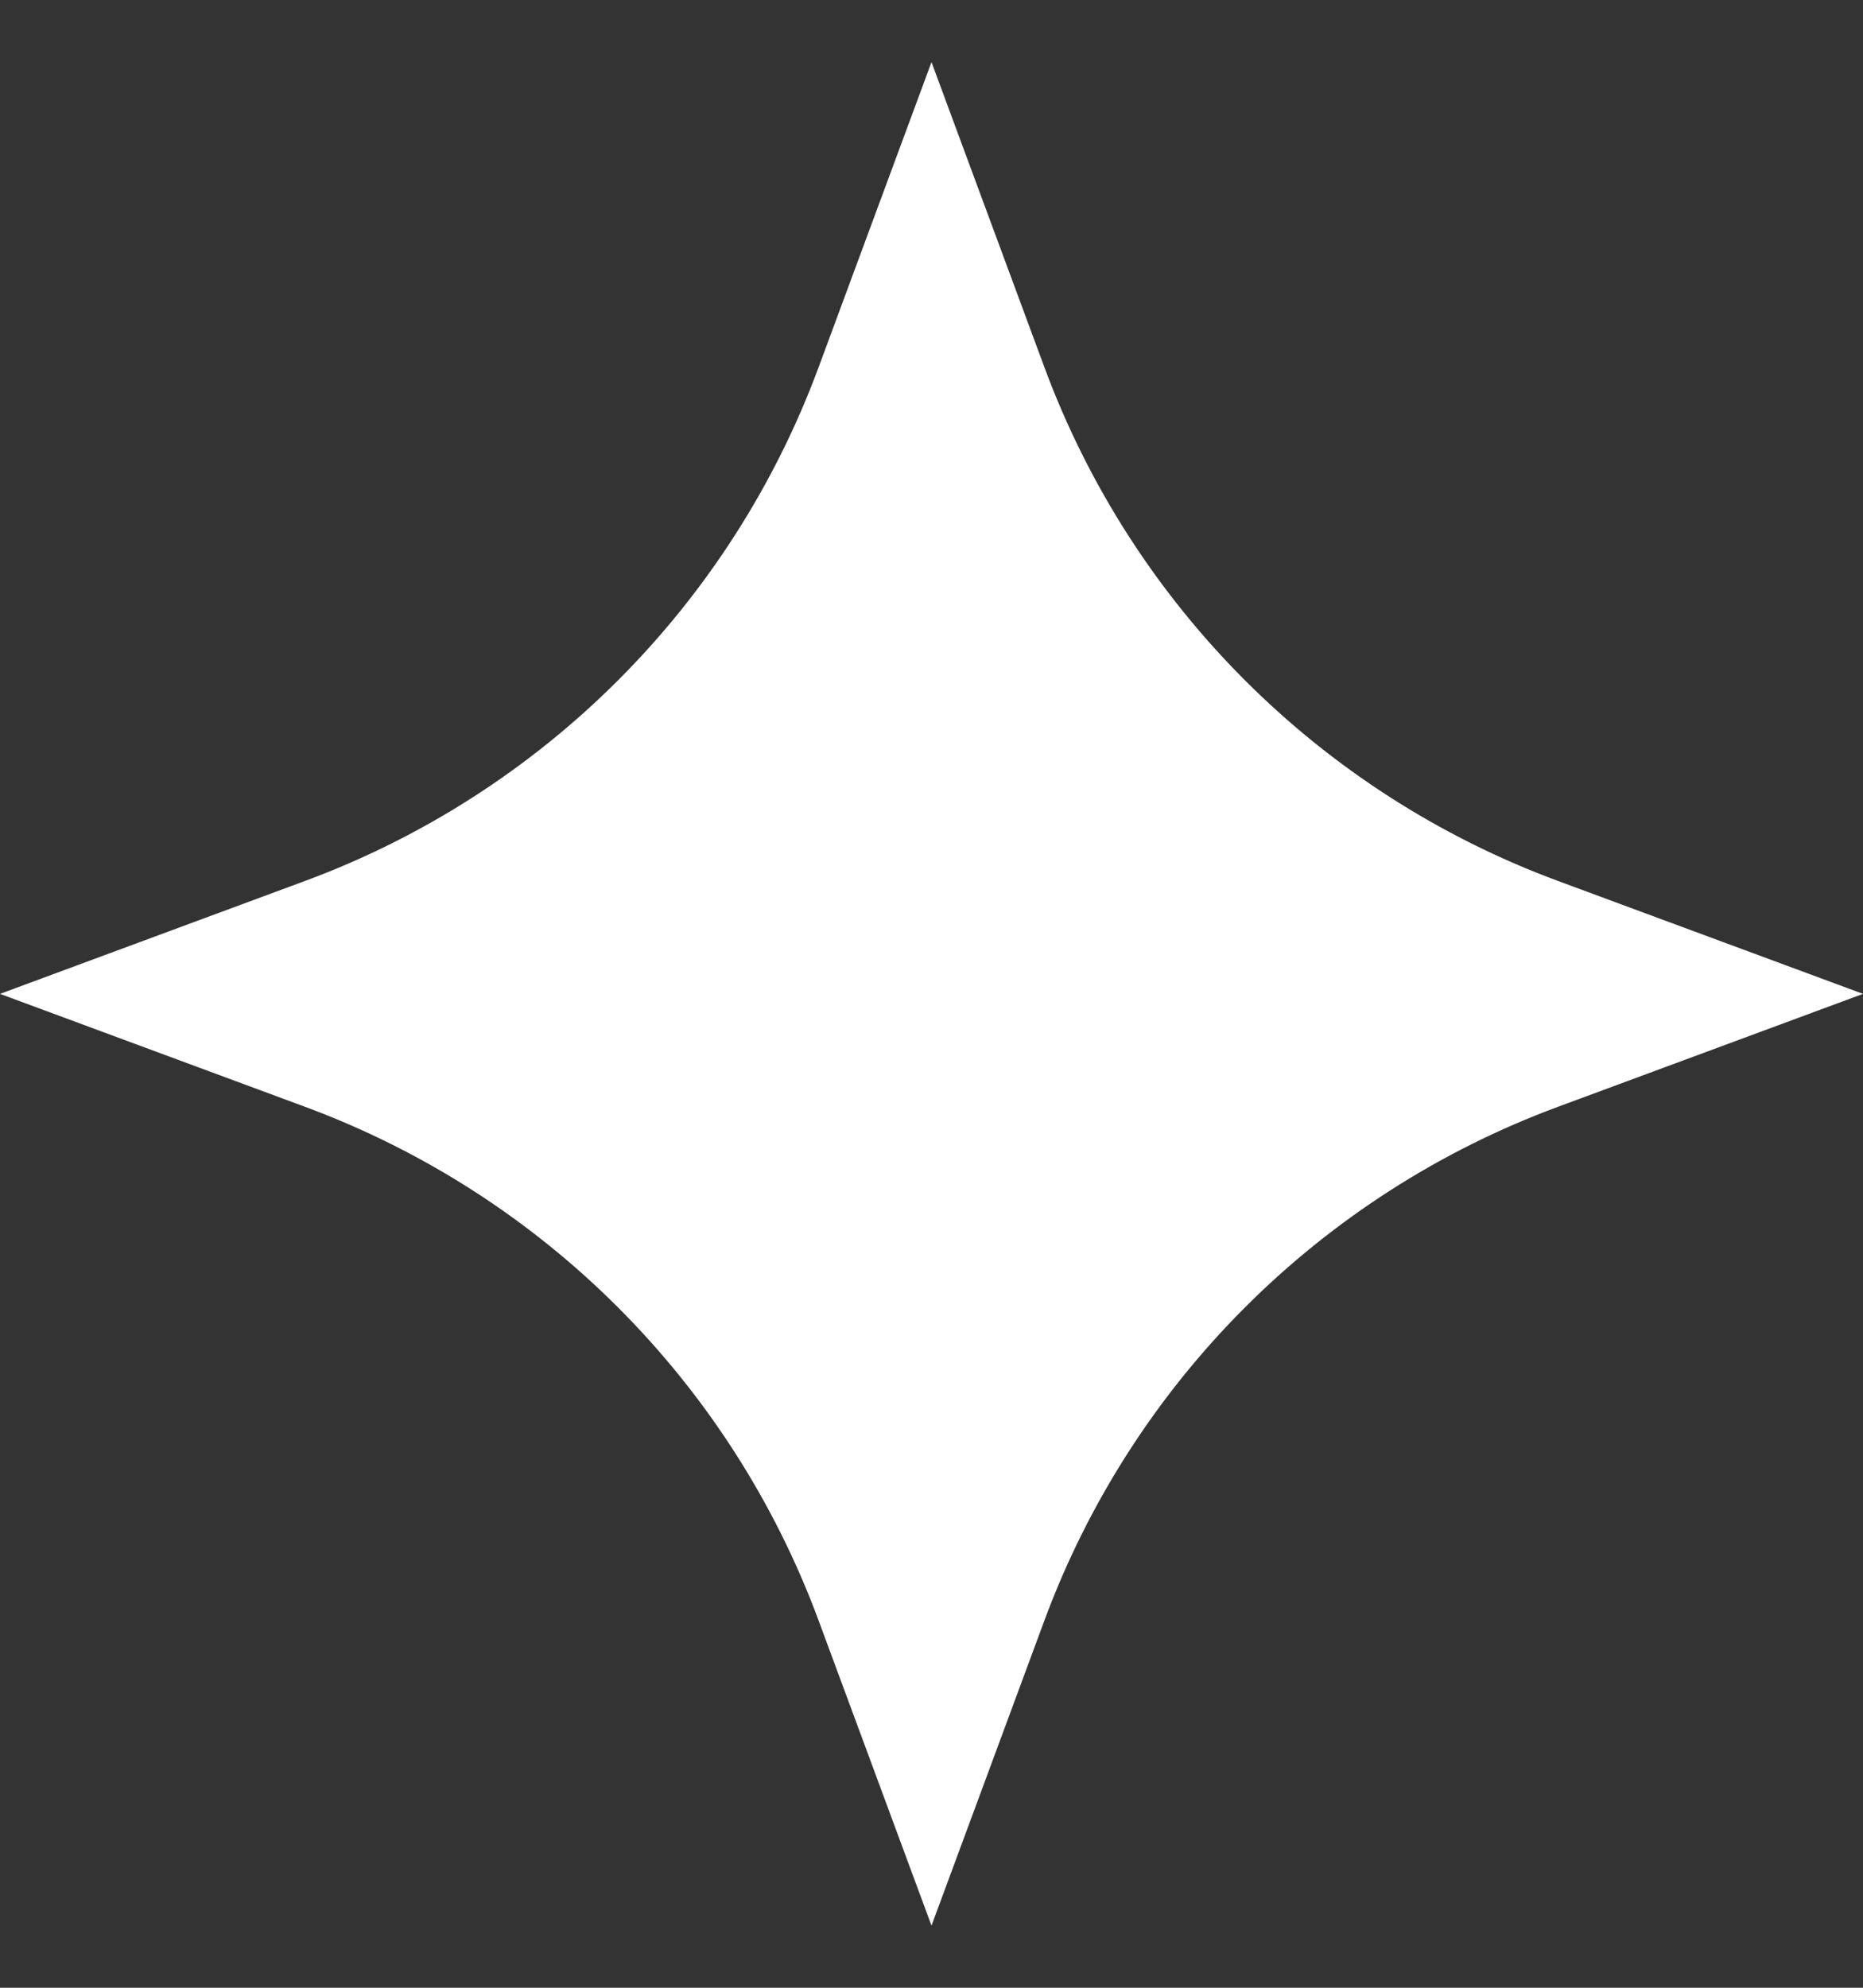 <svg width="15" height="16" viewBox="0 0 15 16" fill="none" xmlns="http://www.w3.org/2000/svg">
<rect x="0" y="0" width="15" height="16" fill="#333333" stroke="none"/>
<path d="M7.5 0.5L8.409 2.956C9.118 4.872 10.628 6.382 12.544 7.091L15 8L12.544 8.909C10.628 9.618 9.118 11.128 8.409 13.044L7.5 15.5L6.591 13.044C5.882 11.128 4.372 9.618 2.456 8.909L0 8L2.456 7.091C4.372 6.382 5.882 4.872 6.591 2.956L7.5 0.5Z" fill="white"/>
</svg>

